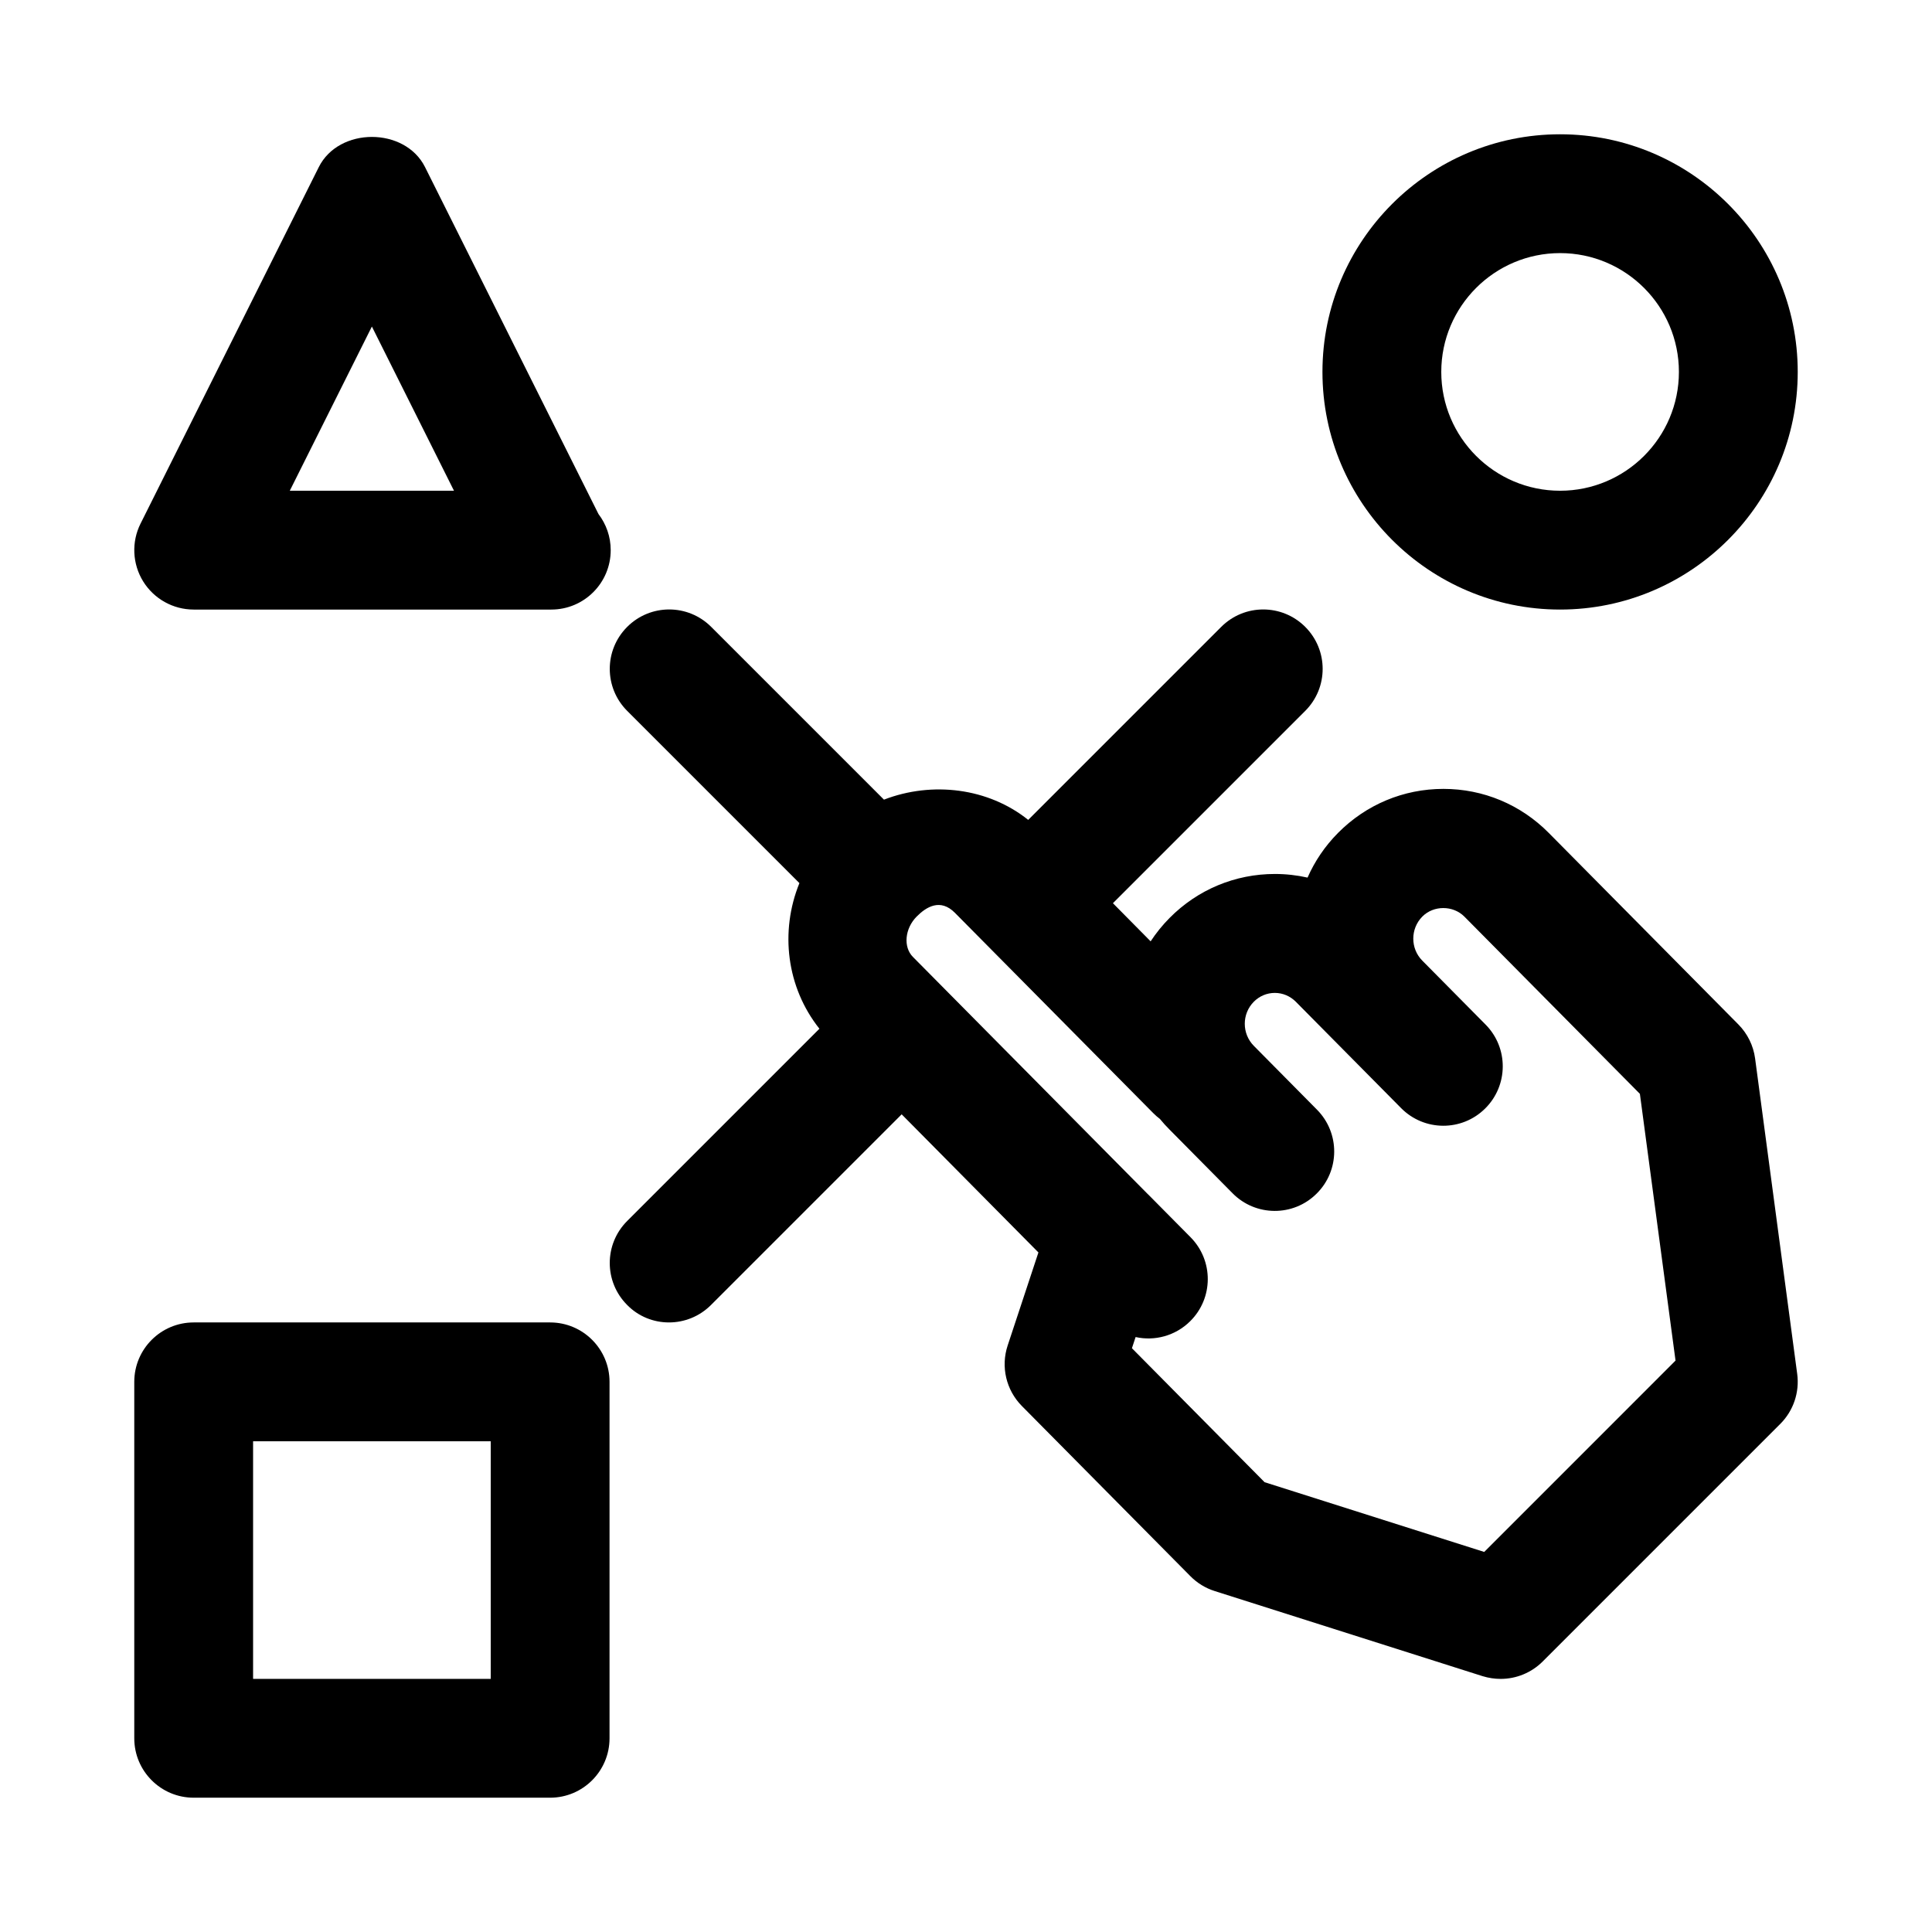 <?xml version="1.0" encoding="UTF-8"?>
<!-- Uploaded to: ICON Repo, www.svgrepo.com, Generator: ICON Repo Mixer Tools -->
<svg fill="#000000" width="800px" height="800px" version="1.1" viewBox="144 144 512 512" xmlns="http://www.w3.org/2000/svg">
 <g>
  <path d="m604.69 415.49-50.238-50.742c-7.461-7.543-17.383-11.684-27.93-11.684-10.562 0-20.484 4.156-27.93 11.668-3.496 3.527-6.188 7.543-8.078 11.84-2.801-0.629-5.699-0.961-8.645-0.961-10.547 0-20.484 4.141-27.93 11.668-1.906 1.922-3.574 4-5.008 6.188l-9.996-10.109 50.965-50.965c6.156-6.156 6.156-16.105 0-22.262s-16.105-6.156-22.262 0l-51.152 51.152c-10.578-8.484-25.457-10.297-38.227-5.367l-45.785-45.785c-6.156-6.156-16.105-6.156-22.262 0s-6.156 16.105 0 22.262l45.641 45.641c-5.227 12.863-3.402 27.648 5.305 38.59l-50.949 50.949c-6.156 6.156-6.156 16.105 0 22.262 3.012 3.082 7.039 4.625 11.07 4.625s8.062-1.543 11.133-4.613l50.539-50.539 36.242 36.605-8.156 24.672c-1.859 5.621-0.395 11.809 3.762 16.012l44.664 45.105c1.793 1.812 3.984 3.164 6.422 3.938l71.02 22.562c1.598 0.488 3.203 0.723 4.793 0.723 4.109 0 8.141-1.621 11.133-4.613l62.977-62.977c3.465-3.465 5.117-8.359 4.473-13.211l-11.164-83.648c-0.457-3.398-2.016-6.547-4.426-8.984zm-67.355 139.79-58.207-18.484-35.156-35.504 0.977-2.961c5.023 1.117 10.516-0.285 14.453-4.188 6.188-6.109 6.234-16.074 0.109-22.262l-11.164-11.273c-0.062-0.062-0.125-0.125-0.203-0.188l-62.219-62.836c-2.598-2.629-2.141-7.512 0.992-10.676 2.566-2.598 6.297-4.894 10.156-0.992l52.555 53.074c0.551 0.566 1.148 1.07 1.762 1.543 0.789 0.961 1.621 1.891 2.504 2.769l16.75 16.926c6.109 6.188 16.09 6.25 22.262 0.109 6.188-6.109 6.234-16.074 0.109-22.262l-16.75-16.926c-3.18-3.227-3.18-8.453 0-11.668 1.496-1.512 3.481-2.348 5.574-2.348s4.062 0.836 5.559 2.332l27.914 28.199c6.125 6.188 16.09 6.234 22.262 0.109 6.188-6.125 6.234-16.09 0.109-22.262l-16.75-16.926c-3.195-3.211-3.195-8.453 0-11.684 3.008-3.023 8.141-2.992 11.133 0l46.523 46.98 9.445 70.691z"/>
  <path d="m557.44 305.54c34.73 0 62.977-28.246 62.977-62.977 0-34.73-28.246-62.977-62.977-62.977s-62.977 28.246-62.977 62.977c0 34.73 28.246 62.977 62.977 62.977zm0-94.465c17.367 0 31.488 14.121 31.488 31.488 0 17.367-14.121 31.488-31.488 31.488s-31.488-14.121-31.488-31.488c0-17.367 14.125-31.488 31.488-31.488z"/>
  <path d="m289.79 494.46h-94.465c-8.691 0-15.742 7.055-15.742 15.742v94.465c0 8.691 7.055 15.742 15.742 15.742h94.465c8.691 0 15.742-7.055 15.742-15.742v-94.465c0.004-8.688-7.051-15.742-15.742-15.742zm-15.742 94.465h-62.977v-62.977h62.977z"/>
  <path d="m195.32 305.54h94.465c0.109-0.016 0.219 0 0.316 0 8.691 0 15.742-7.055 15.742-15.742 0-3.606-1.211-6.91-3.242-9.574l-45.957-91.93c-5.336-10.676-22.828-10.676-28.168 0l-47.23 94.465c-2.441 4.879-2.172 10.676 0.691 15.32 2.867 4.625 7.922 7.461 13.383 7.461zm47.234-75.004 21.758 43.516h-43.516z"/>
 </g>
</svg>